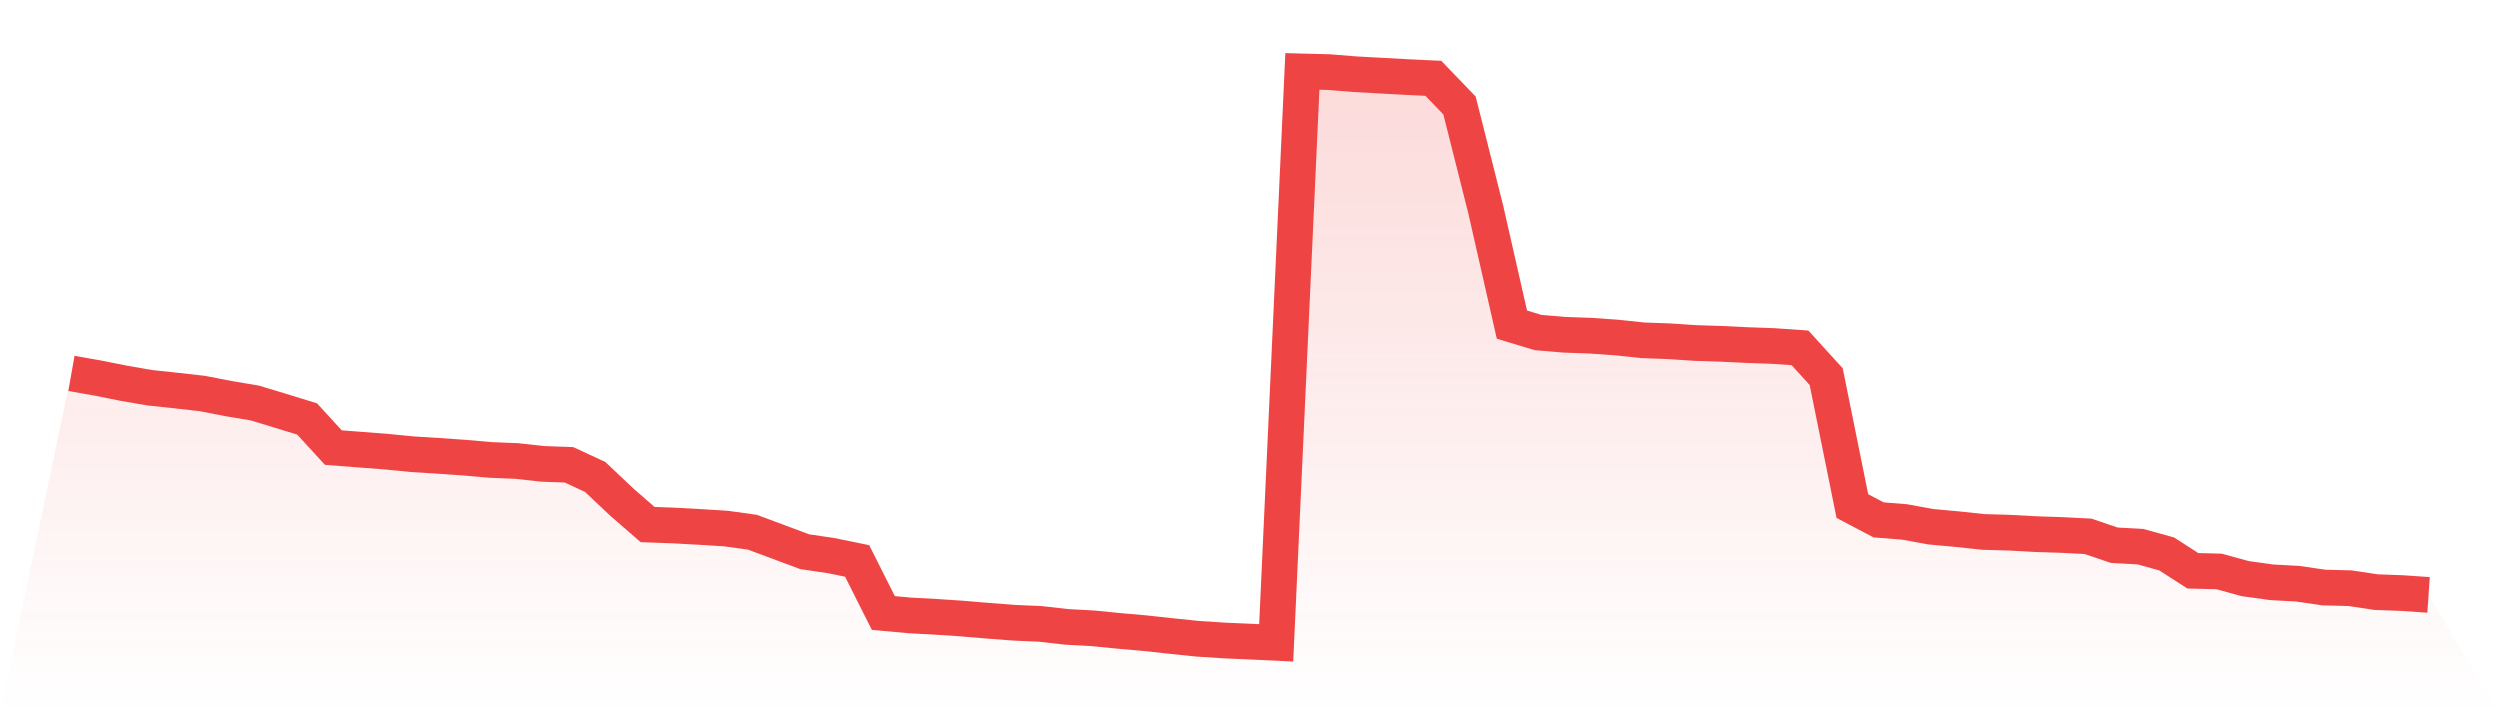 <svg viewBox="0 0 140 40" xmlns="http://www.w3.org/2000/svg">
<defs>
<linearGradient id="gradient" x1="0" x2="0" y1="0" y2="1">
<stop offset="0%" stop-color="#ef4444" stop-opacity="0.2"/>
<stop offset="100%" stop-color="#ef4444" stop-opacity="0"/>
</linearGradient>
</defs>
<path d="M4,20.911 L4,20.911 L5.467,21.169 L6.933,21.463 L8.4,21.715 L9.867,21.871 L11.333,22.037 L12.8,22.321 L14.267,22.568 L15.733,23.012 L17.2,23.463 L18.667,25.065 L20.133,25.178 L21.6,25.29 L23.067,25.435 L24.533,25.526 L26,25.628 L27.467,25.757 L28.933,25.816 L30.4,25.977 L31.867,26.03 L33.333,26.711 L34.8,28.099 L36.267,29.375 L37.733,29.428 L39.2,29.509 L40.667,29.6 L42.133,29.804 L43.6,30.35 L45.067,30.897 L46.533,31.112 L48,31.412 L49.467,34.328 L50.933,34.462 L52.4,34.542 L53.867,34.639 L55.333,34.762 L56.8,34.874 L58.267,34.939 L59.733,35.105 L61.2,35.185 L62.667,35.33 L64.133,35.459 L65.6,35.619 L67.067,35.77 L68.533,35.866 L70,35.93 L71.467,36 L72.933,4 L74.4,4.038 L75.867,4.155 L77.333,4.236 L78.8,4.316 L80.267,4.386 L81.733,5.908 L83.2,11.724 L84.667,18.178 L86.133,18.622 L87.6,18.746 L89.067,18.799 L90.533,18.901 L92,19.057 L93.467,19.11 L94.933,19.207 L96.4,19.255 L97.867,19.325 L99.333,19.378 L100.8,19.48 L102.267,21.093 L103.733,28.34 L105.2,29.112 L106.667,29.23 L108.133,29.498 L109.6,29.632 L111.067,29.788 L112.533,29.83 L114,29.911 L115.467,29.959 L116.933,30.034 L118.4,30.533 L119.867,30.613 L121.333,31.02 L122.8,31.964 L124.267,32.001 L125.733,32.403 L127.2,32.607 L128.667,32.687 L130.133,32.902 L131.6,32.939 L133.067,33.159 L134.533,33.213 L136,33.315 L140,40 L0,40 z" fill="url(#gradient)"/>
<path d="M4,20.911 L4,20.911 L5.467,21.169 L6.933,21.463 L8.4,21.715 L9.867,21.871 L11.333,22.037 L12.8,22.321 L14.267,22.568 L15.733,23.012 L17.2,23.463 L18.667,25.065 L20.133,25.178 L21.6,25.29 L23.067,25.435 L24.533,25.526 L26,25.628 L27.467,25.757 L28.933,25.816 L30.4,25.977 L31.867,26.03 L33.333,26.711 L34.8,28.099 L36.267,29.375 L37.733,29.428 L39.2,29.509 L40.667,29.6 L42.133,29.804 L43.6,30.35 L45.067,30.897 L46.533,31.112 L48,31.412 L49.467,34.328 L50.933,34.462 L52.4,34.542 L53.867,34.639 L55.333,34.762 L56.8,34.874 L58.267,34.939 L59.733,35.105 L61.2,35.185 L62.667,35.33 L64.133,35.459 L65.6,35.619 L67.067,35.77 L68.533,35.866 L70,35.93 L71.467,36 L72.933,4 L74.4,4.038 L75.867,4.155 L77.333,4.236 L78.8,4.316 L80.267,4.386 L81.733,5.908 L83.2,11.724 L84.667,18.178 L86.133,18.622 L87.6,18.746 L89.067,18.799 L90.533,18.901 L92,19.057 L93.467,19.11 L94.933,19.207 L96.4,19.255 L97.867,19.325 L99.333,19.378 L100.8,19.48 L102.267,21.093 L103.733,28.34 L105.2,29.112 L106.667,29.23 L108.133,29.498 L109.6,29.632 L111.067,29.788 L112.533,29.83 L114,29.911 L115.467,29.959 L116.933,30.034 L118.4,30.533 L119.867,30.613 L121.333,31.02 L122.8,31.964 L124.267,32.001 L125.733,32.403 L127.2,32.607 L128.667,32.687 L130.133,32.902 L131.6,32.939 L133.067,33.159 L134.533,33.213 L136,33.315" fill="none" stroke="#ef4444" stroke-width="2"/>
</svg>